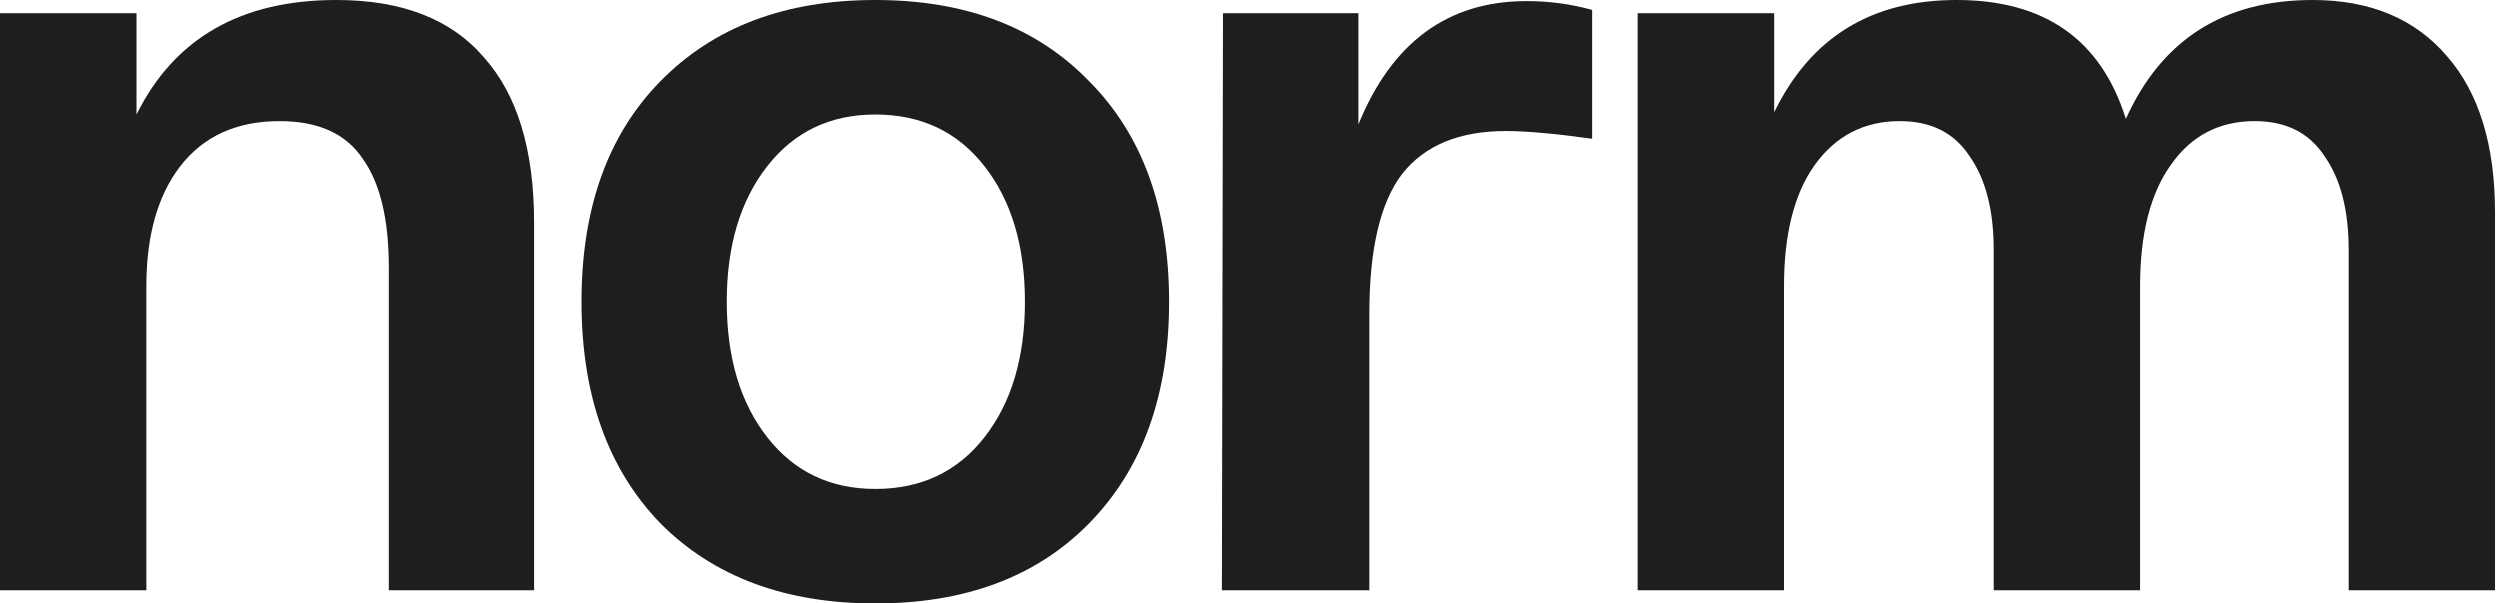 <svg width="232" height="56" viewBox="0 0 232 56" fill="none" xmlns="http://www.w3.org/2000/svg">
<path d="M0 54.774V1.226H12.669V10.628C16.183 3.543 22.366 0 31.218 0C37.299 0 41.86 1.771 44.901 5.314C48.009 8.788 49.563 13.898 49.563 20.642V54.774H36.083V24.832C36.083 20.336 35.272 16.963 33.65 14.715C32.096 12.399 29.528 11.241 25.947 11.241C21.96 11.241 18.886 12.637 16.724 15.431C14.629 18.156 13.582 21.869 13.582 26.569V54.774H0Z" fill="#1E1E1C"/>
<path d="M61.262 48.54C56.397 43.499 53.964 36.652 53.964 28C53.964 19.348 56.397 12.535 61.262 7.562C66.194 2.521 72.85 0 81.229 0C89.608 0 96.229 2.521 101.094 7.562C106.027 12.535 108.493 19.348 108.493 28C108.493 36.652 106.027 43.499 101.094 48.54C96.229 53.513 89.608 56 81.229 56C72.85 56 66.194 53.513 61.262 48.54ZM71.195 15.431C68.694 18.633 67.444 22.822 67.444 28C67.444 33.178 68.694 37.367 71.195 40.569C73.695 43.771 77.039 45.372 81.229 45.372C85.486 45.372 88.864 43.771 91.364 40.569C93.864 37.367 95.114 33.178 95.114 28C95.114 22.822 93.864 18.633 91.364 15.431C88.864 12.229 85.486 10.628 81.229 10.628C77.039 10.628 73.695 12.229 71.195 15.431Z" fill="#1E1E1C"/>
<path d="M141.67 0.102C143.765 0.102 145.792 0.375 147.751 0.92V12.876C144.305 12.399 141.636 12.161 139.744 12.161C135.42 12.161 132.21 13.489 130.115 16.146C128.088 18.803 127.075 23.129 127.075 29.124V54.774H113.392L113.493 1.226H126.061V11.547C129.169 3.917 134.372 0.102 141.67 0.102Z" fill="#1E1E1C"/>
<path d="M151.974 54.774V1.226H164.644V10.423C168.022 3.474 173.664 0 181.57 0C189.746 0 194.983 3.679 197.28 11.037C200.591 3.679 206.368 0 214.612 0C219.95 0 224.106 1.737 227.079 5.212C230.052 8.618 231.538 13.455 231.538 19.723V54.774H217.957V23.197C217.957 19.518 217.214 16.623 215.727 14.511C214.308 12.331 212.146 11.241 209.24 11.241C205.929 11.241 203.328 12.603 201.436 15.329C199.544 17.985 198.598 21.732 198.598 26.569V54.774H185.016V23.197C185.016 19.518 184.273 16.623 182.786 14.511C181.367 12.331 179.205 11.241 176.3 11.241C172.989 11.241 170.353 12.603 168.394 15.329C166.502 17.985 165.556 21.732 165.556 26.569V54.774H151.974Z" fill="#1E1E1C"/>
</svg>
